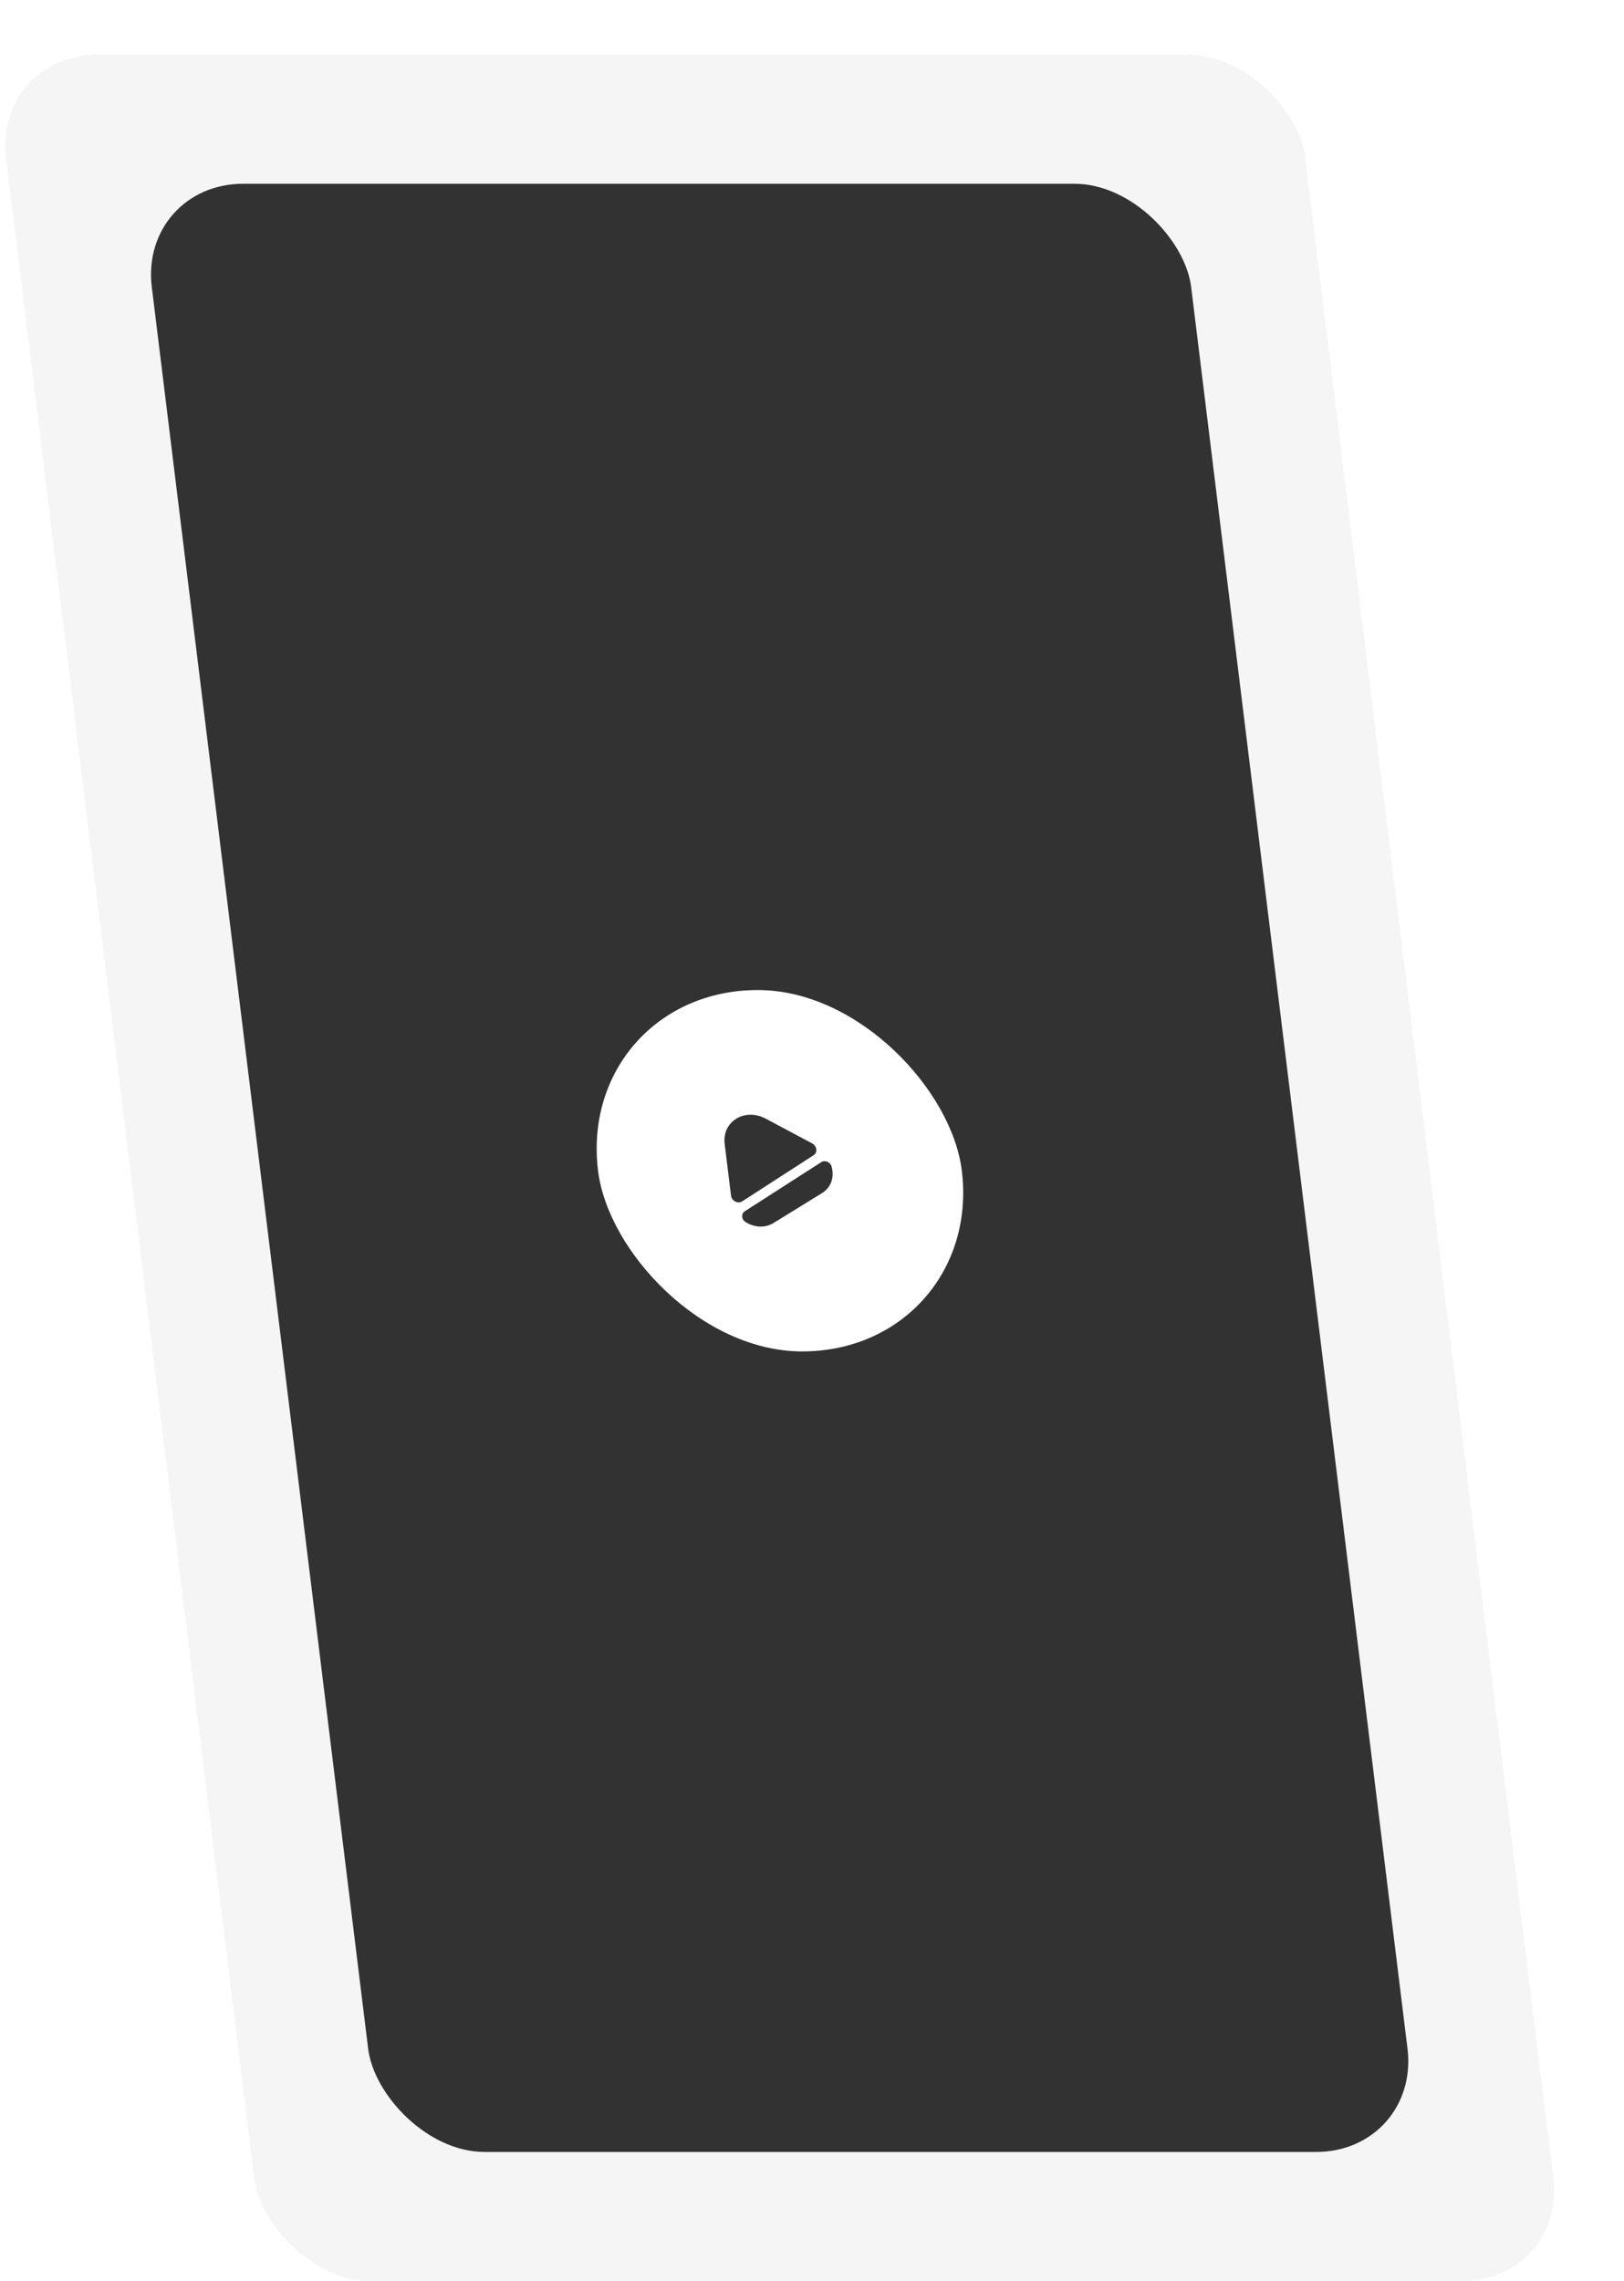 <svg width="250" height="351" viewBox="0 0 250 351" fill="none" xmlns="http://www.w3.org/2000/svg">
<g filter="url(#filter0_d_367_11224)">
<rect width="200" height="345" rx="16" transform="matrix(1 0 0.122 0.993 6.978 0.428)" fill="#F5F5F5" shape-rendering="crispEdges"/>
<rect width="160" height="305" rx="16" transform="matrix(1 0 0.122 0.993 29.415 20.279)" fill="#323232"/>
<rect width="56" height="56" rx="28" transform="matrix(1 0 0.122 0.993 96.649 144.348)" fill="white"/>
<path d="M133.258 169.757L122.242 176.873C121.593 177.29 120.633 176.794 120.533 175.98L119.558 168.04C119.132 164.576 122.637 162.412 125.879 164.139L130.79 166.759L133.027 167.95C133.767 168.357 133.898 169.35 133.258 169.757Z" fill="#323232"/>
<path d="M134.573 175.573L130.808 177.896L127.052 180.208C125.703 181.032 124.042 180.863 122.75 180.03C122.121 179.633 122.083 178.749 122.649 178.392L134.43 170.829C134.986 170.472 135.818 170.809 136.012 171.494C136.451 173.032 136.014 174.69 134.573 175.573Z" fill="#323232"/>
</g>
<defs>
<filter id="filter0_d_367_11224" x="-1.022" y="0.428" width="250.045" height="350.428" filterUnits="userSpaceOnUse" color-interpolation-filters="sRGB">
<feFlood flood-opacity="0" result="BackgroundImageFix"/>
<feColorMatrix in="SourceAlpha" type="matrix" values="0 0 0 0 0 0 0 0 0 0 0 0 0 0 0 0 0 0 127 0" result="hardAlpha"/>
<feOffset dx="-8" dy="8"/>
<feComposite in2="hardAlpha" operator="out"/>
<feColorMatrix type="matrix" values="0 0 0 0 0.904 0 0 0 0 0.904 0 0 0 0 0.904 0 0 0 1 0"/>
<feBlend mode="normal" in2="BackgroundImageFix" result="effect1_dropShadow_367_11224"/>
<feBlend mode="normal" in="SourceGraphic" in2="effect1_dropShadow_367_11224" result="shape"/>
</filter>
</defs>
</svg>
